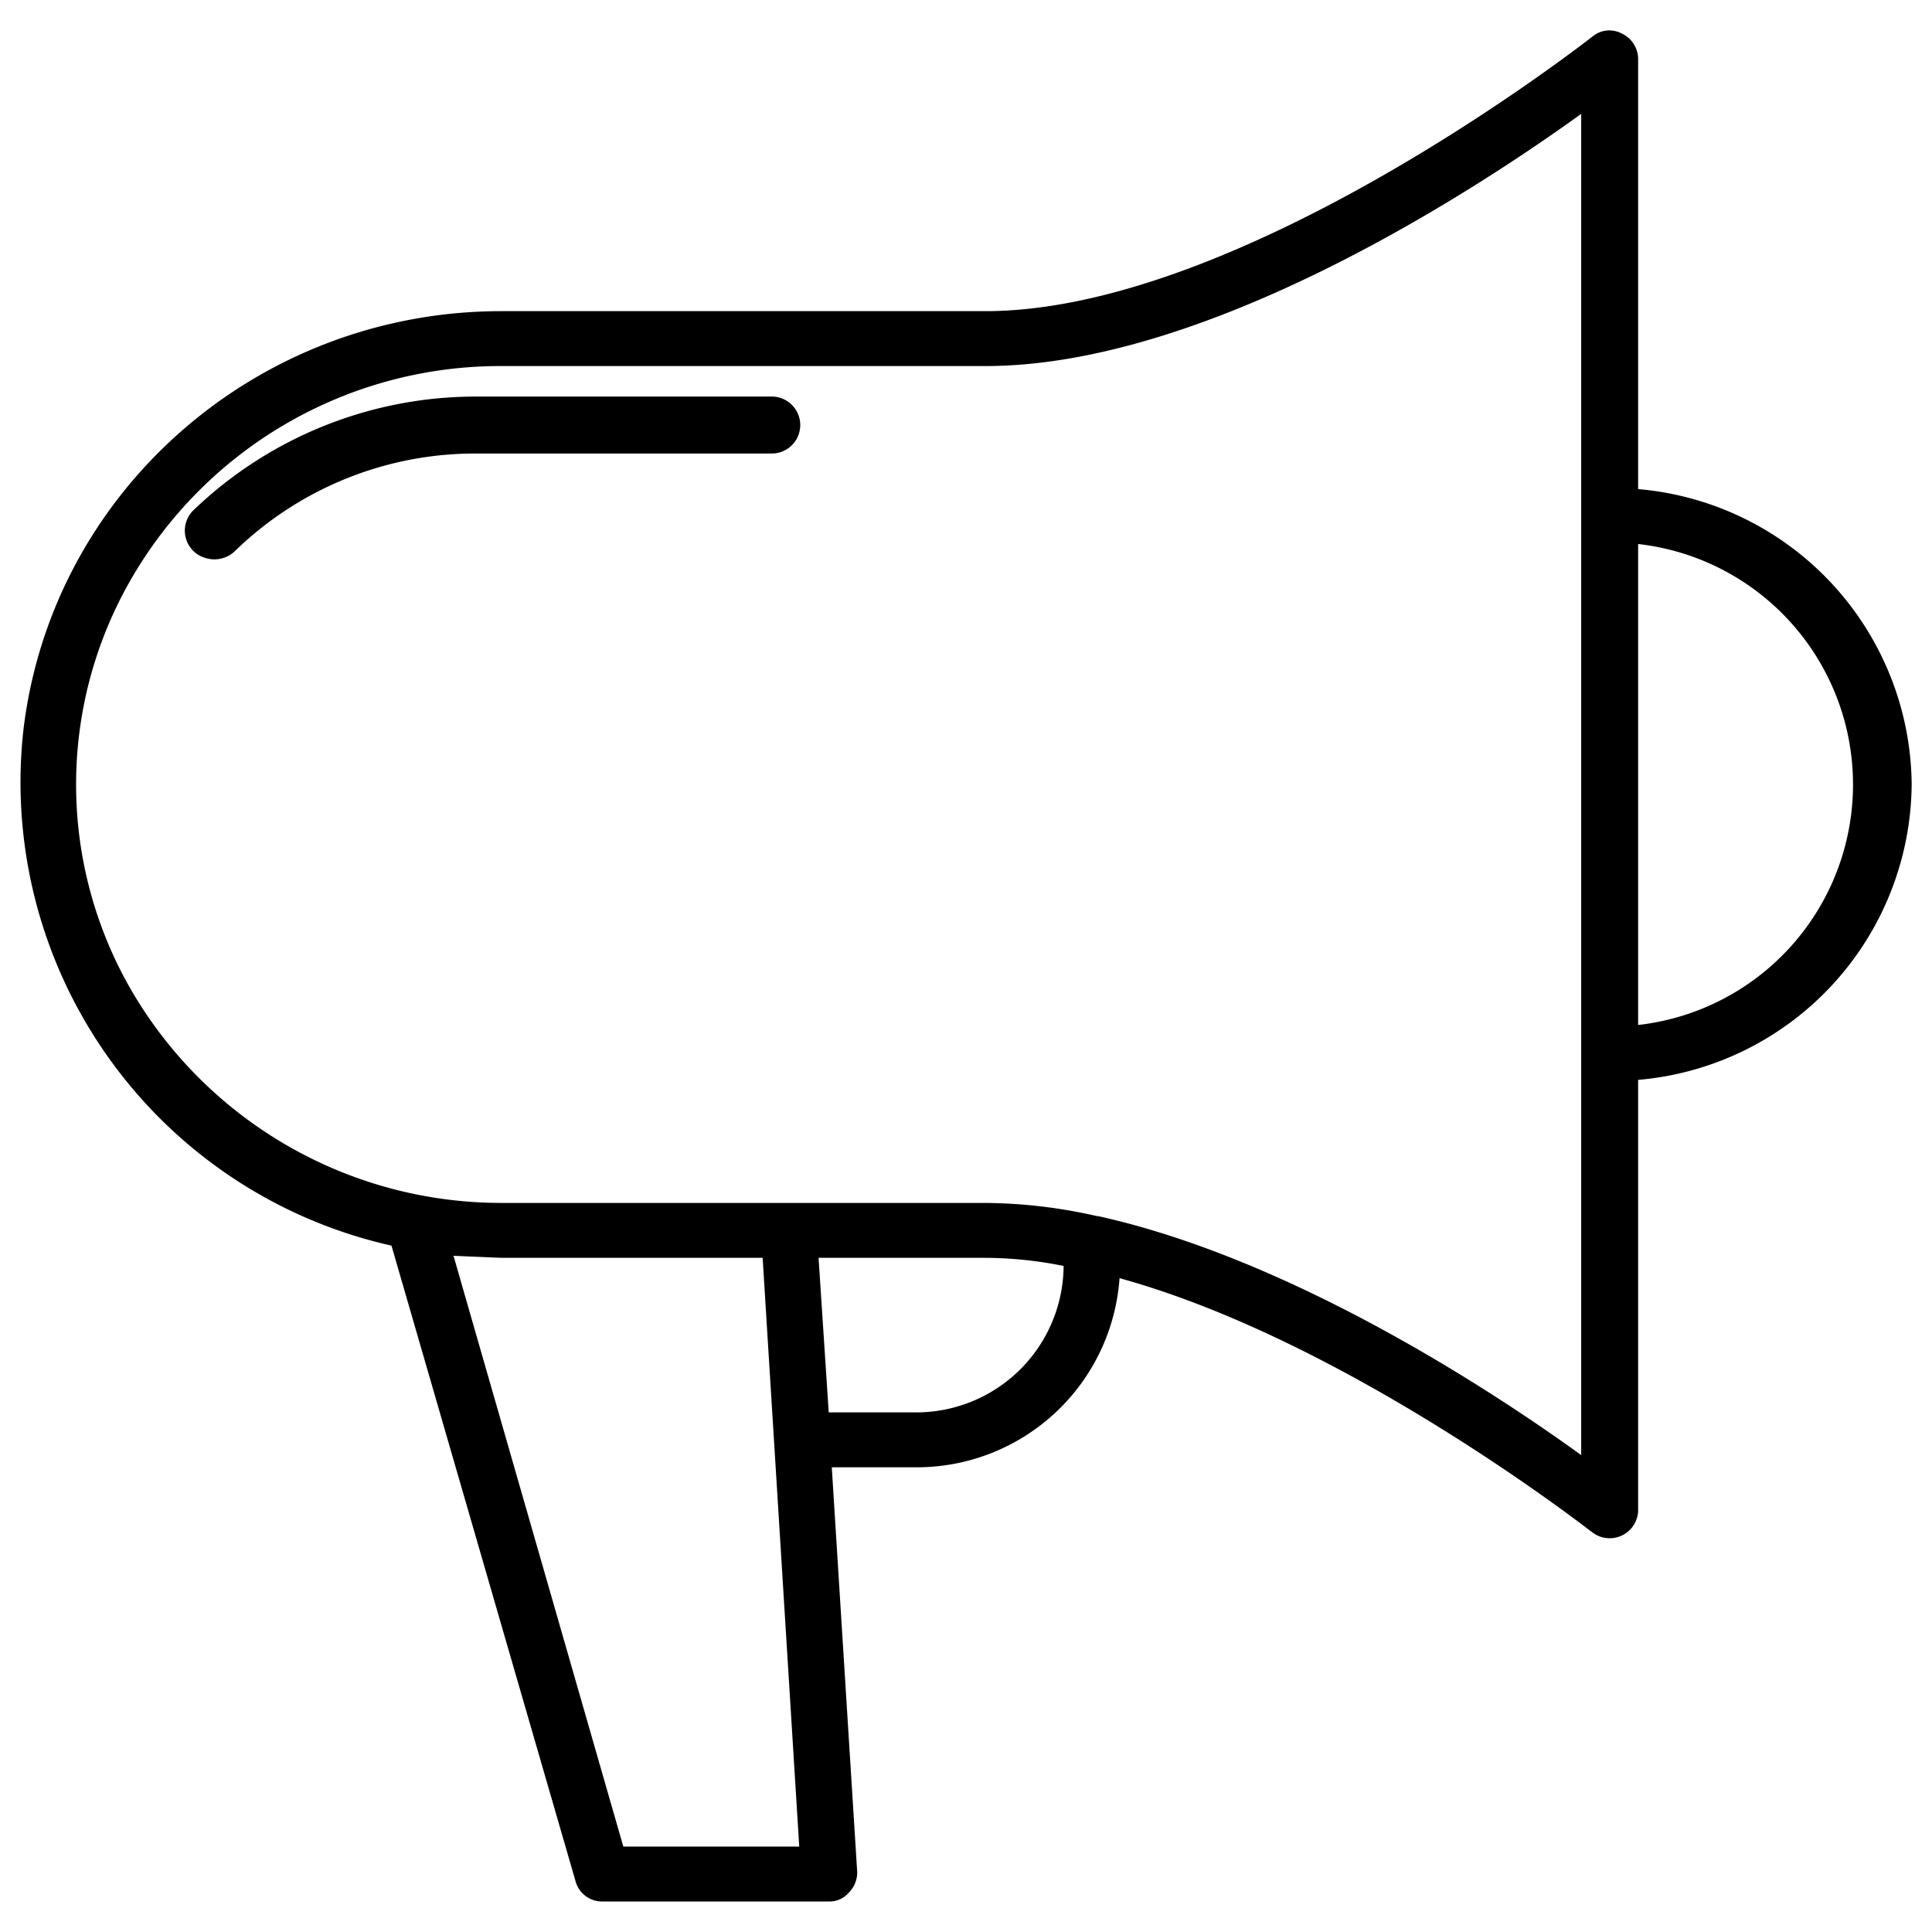 <svg xmlns="http://www.w3.org/2000/svg" viewBox="0 0 190 190" width="190" height="190"><path d="M188 77.1a29.4 29.4 0 00-26.9-29V5.7a2.8 2.8 0 00-1.6-2.4 2.6 2.6 0 00-2.9.3c-.4.3-34.4 27-59.7 27H49.3c-24 0-44.2 17.7-47 41.2a46.7 46.7 0 0036.2 50.7L56.6 185a2.7 2.7 0 002.6 2h22.3a2.5 2.5 0 002-.9 2.8 2.8 0 00.8-2l-2.5-39.8H90a20 20 0 0020.1-18.6c22.5 6.2 46.2 24.8 46.5 25a2.8 2.8 0 004.5-2.1v-42.4A29.4 29.4 0 00188 77.1zM61.3 181.6l-16.7-58.1 4.7.2H75l3.6 57.9zM90 138.9h-8.5l-1-15.2h16.4a39.4 39.4 0 017.7.8A14.5 14.5 0 0190 138.9zm65.5 4.2c-8.7-6.3-28.5-19.3-47.5-23.5h-.1a50.9 50.9 0 00-11-1.3H49.3a42.1 42.1 0 01-36.2-20.6 40.4 40.4 0 010-41.1A41.9 41.9 0 0149.3 36h47.6c21.8 0 48.2-17.3 58.6-24.8v131.9zm5.6-42.3V53.5a23.8 23.8 0 010 47.3zM75.9 39h-29A40.1 40.1 0 0019 50.2a2.8 2.8 0 001.3 4.7 2.9 2.9 0 002.8-.7 33.9 33.9 0 0123.8-9.6h29a2.8 2.8 0 100-5.6z"/></svg>